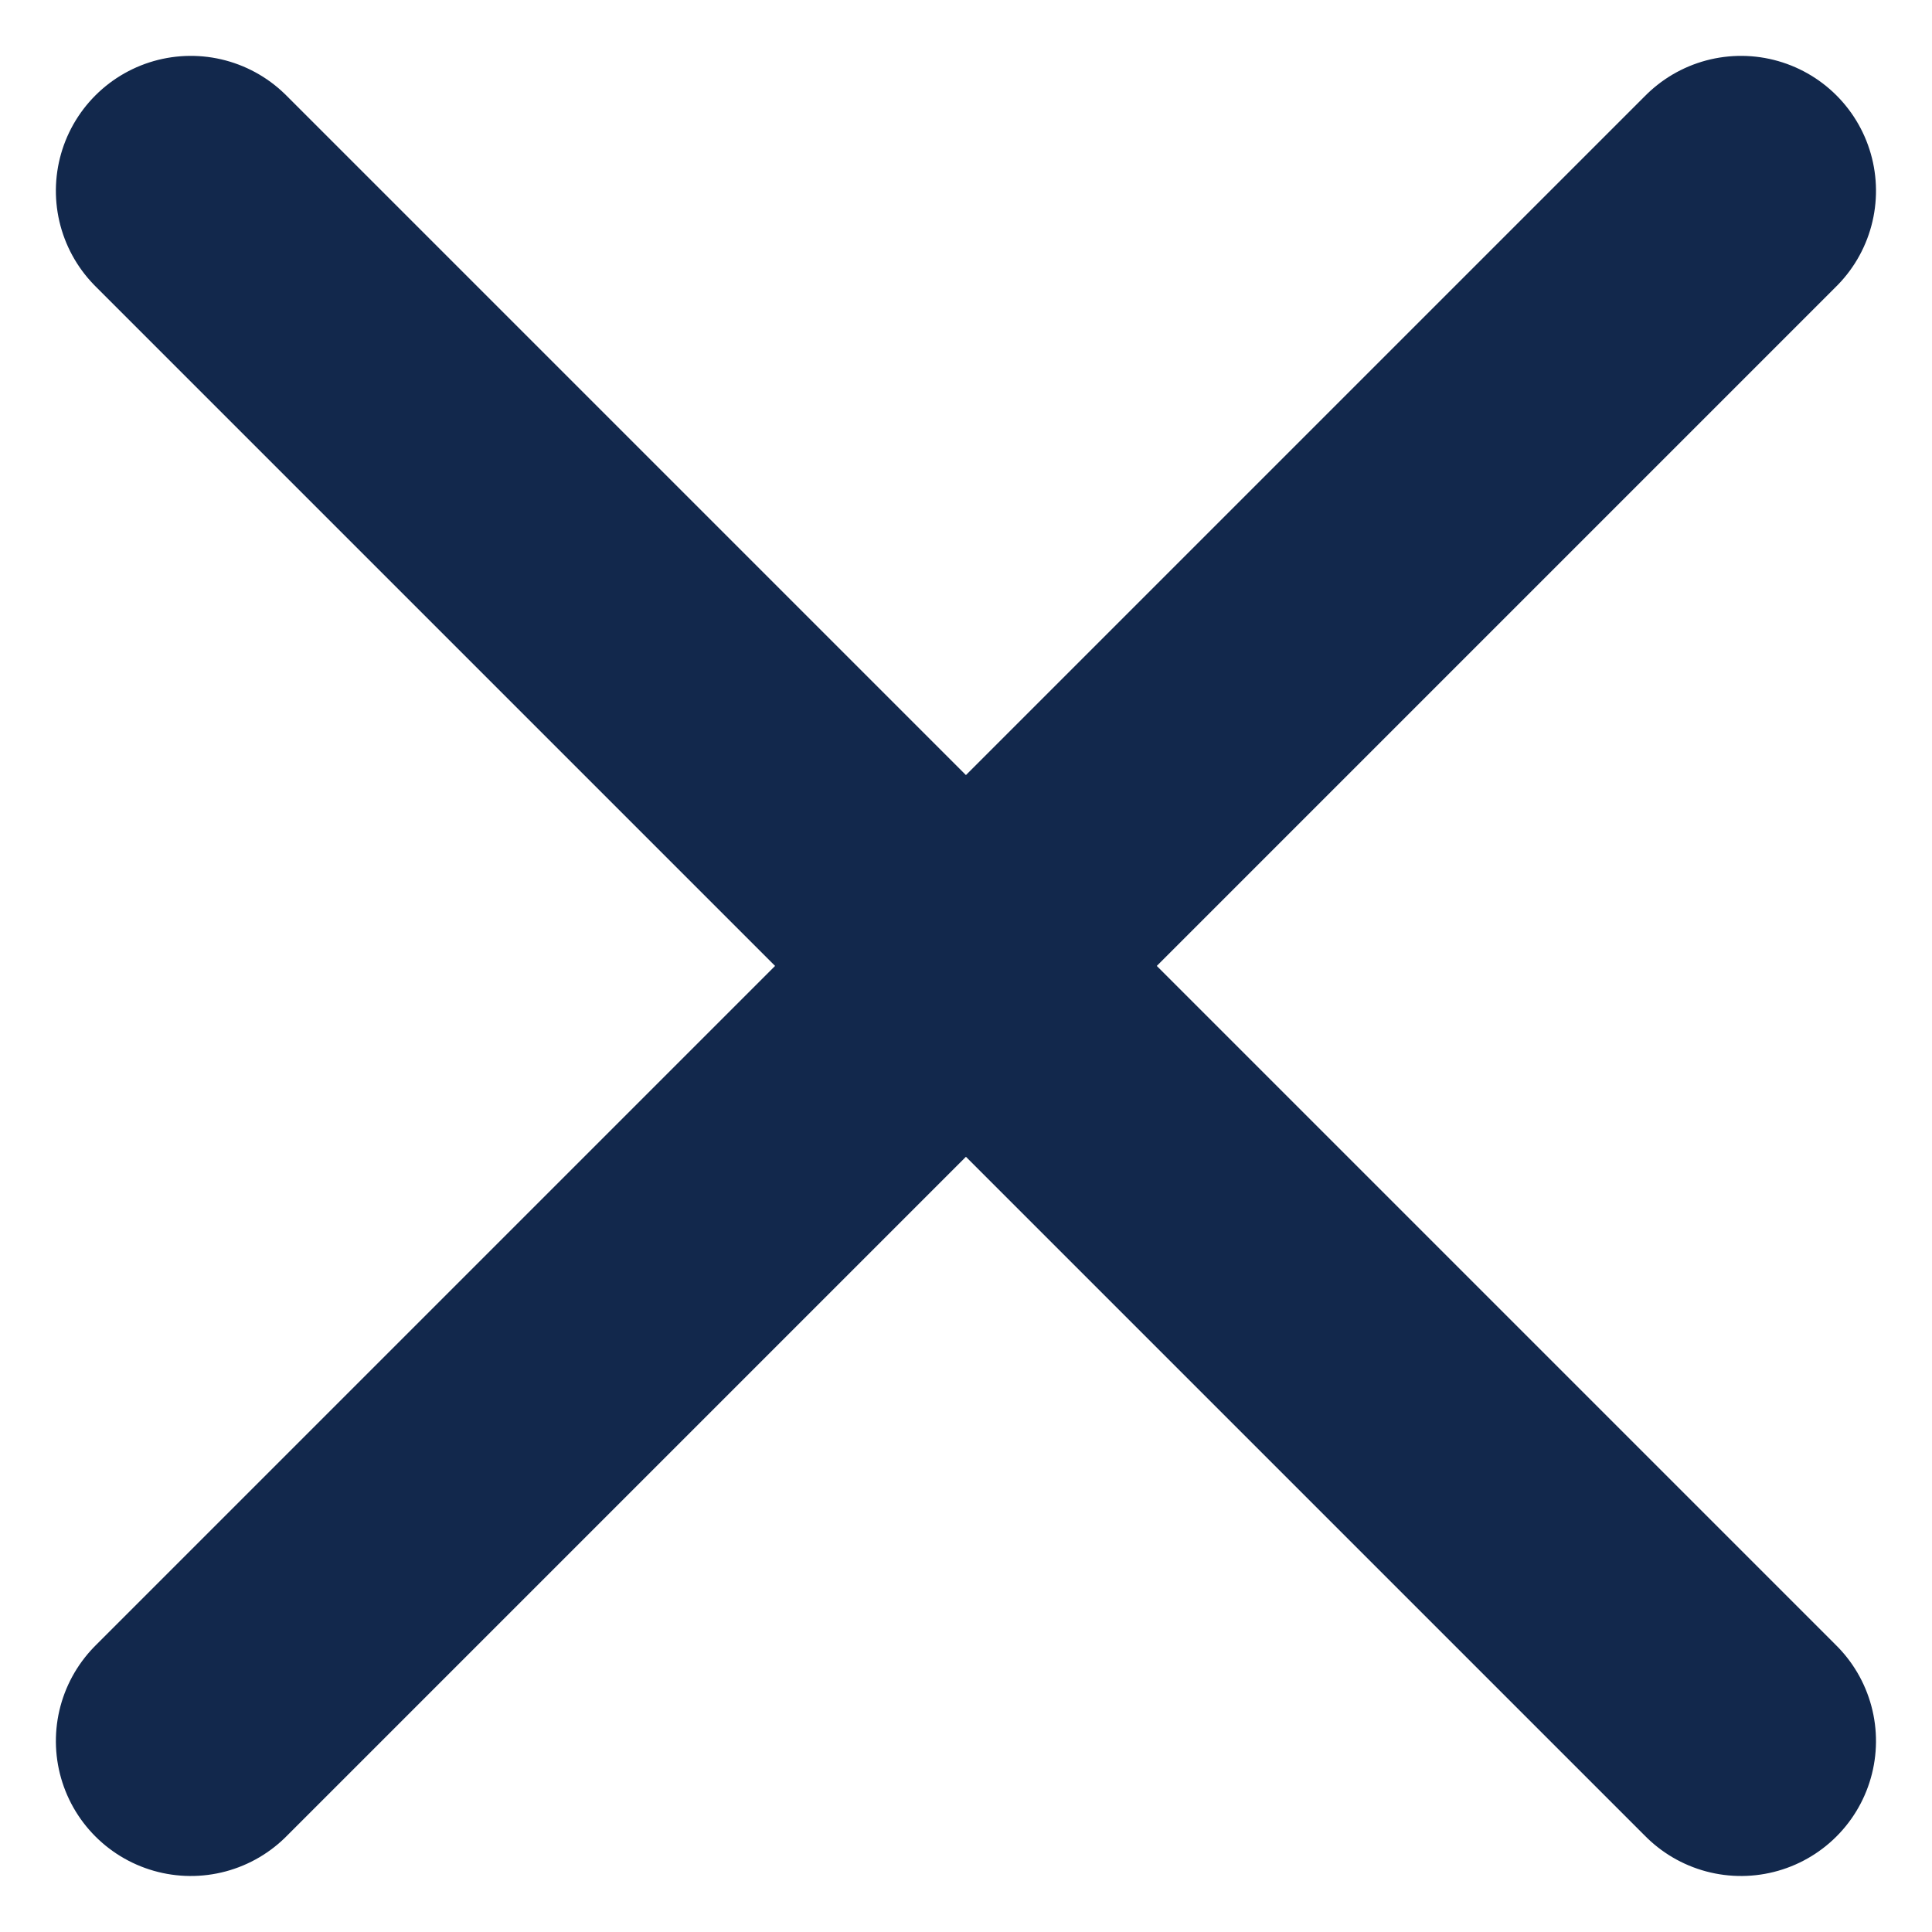 <svg xmlns="http://www.w3.org/2000/svg" width="14.316" height="14.315" viewBox="0 0 14.316 14.315">
  <g id="login-close-icon" transform="translate(1.414 1.414)">
    <path id="Path_18672" data-name="Path 18672" d="M0,0H16.245" transform="translate(0) rotate(45)" fill="none" stroke="#12284c" stroke-linecap="round" stroke-linejoin="round" stroke-width="2"/>
    <path id="Path_18778" data-name="Path 18778" d="M0,0H16.245" transform="translate(11.487 0) rotate(135)" fill="none" stroke="#12284c" stroke-linecap="round" stroke-linejoin="round" stroke-width="2"/>
  </g>
</svg>

